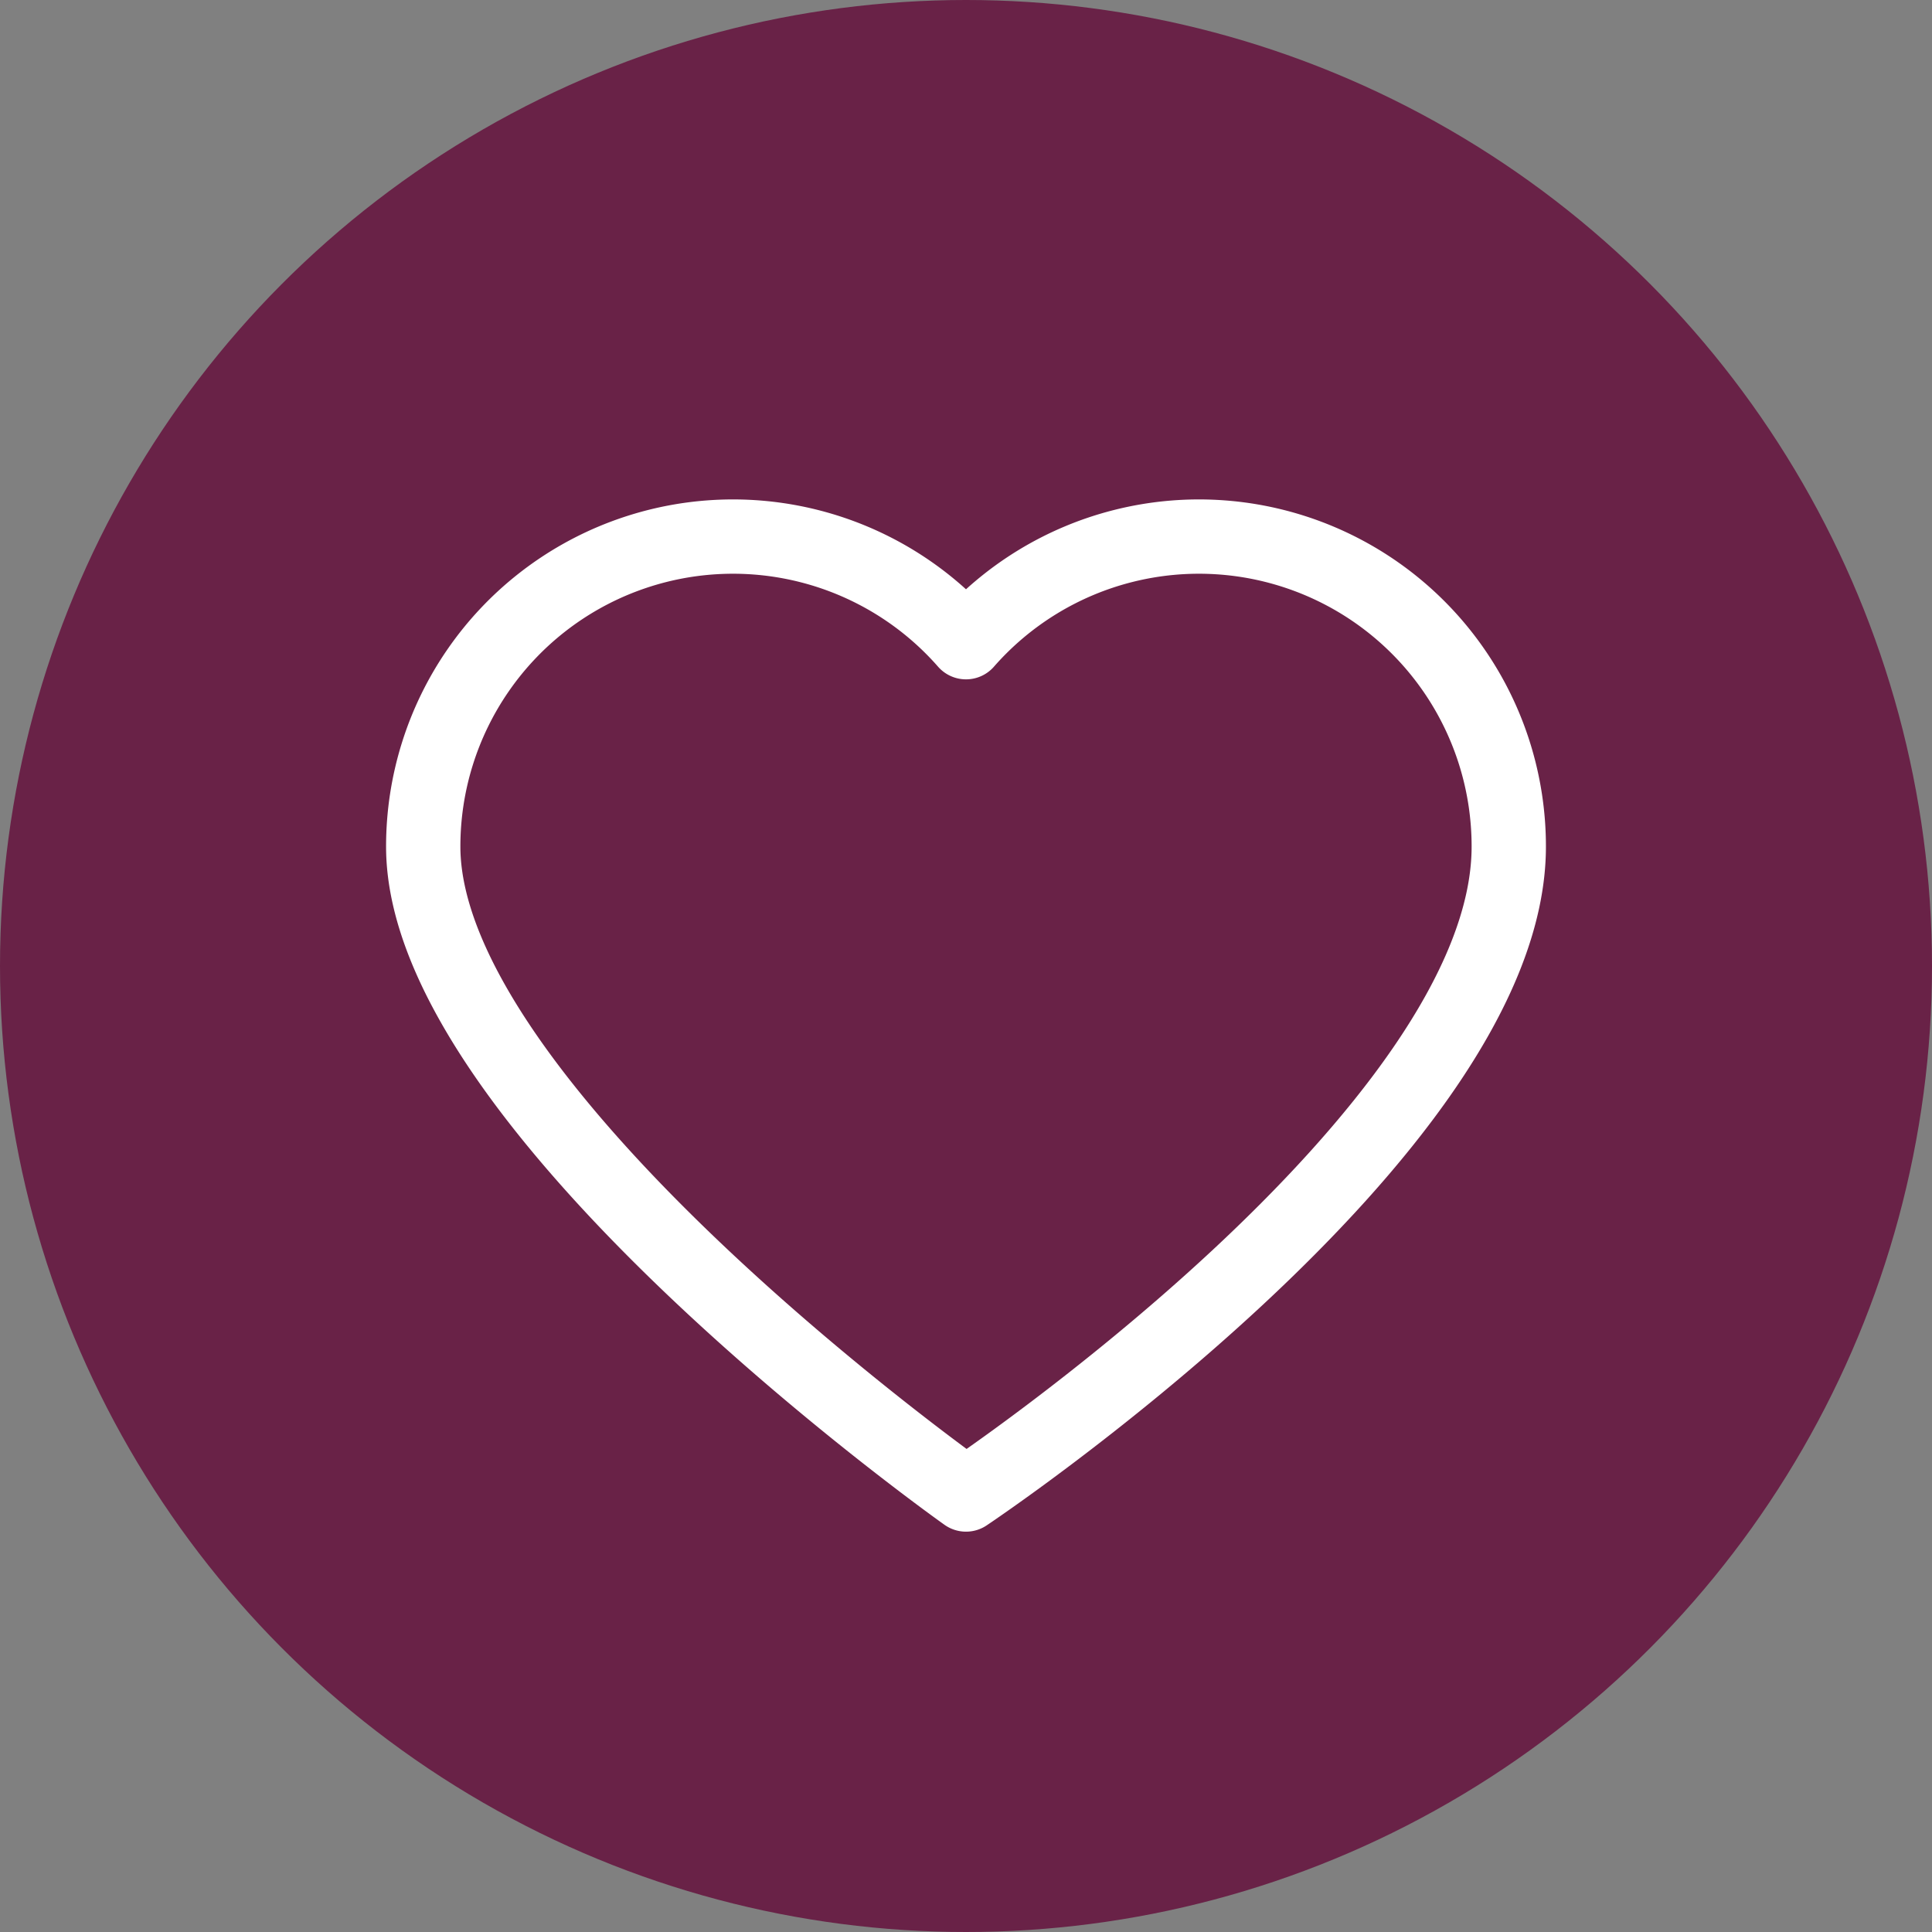 <?xml version="1.0" encoding="UTF-8"?> <svg xmlns="http://www.w3.org/2000/svg" width="78" viewBox="0 0 78 78"><rect x="0" y="0" width="78" height="78" fill="#808080" stroke="none"/><defs><style>.a5462d8d-7421-4336-a6b9-dd3e7ffe593c{fill:#692247;}.e2494c72-9a9e-4312-9aa9-428f13d09bd6{fill:none;stroke:#fff;stroke-linecap:round;stroke-linejoin:round;stroke-width:3px;}</style></defs><g id="f261de9b-f9b1-4460-99d8-27103c40a53e" data-name="Layer 2"><g id="bfbd4fa6-3d7b-43c2-8f0f-9e9e7edf6019" data-name="CONTENT"><circle class="a5462d8d-7421-4336-a6b9-dd3e7ffe593c" cx="39" cy="39" r="39"></circle><path class="e2494c72-9a9e-4312-9aa9-428f13d09bd6" d="M60.913,34.18A12.507,12.507,0,0,0,39,25.927,12.507,12.507,0,0,0,17.087,34.18C17.087,44.824,39,60.337,39,60.337S60.913,45.717,60.913,34.18Z"></path></g></g></svg> 